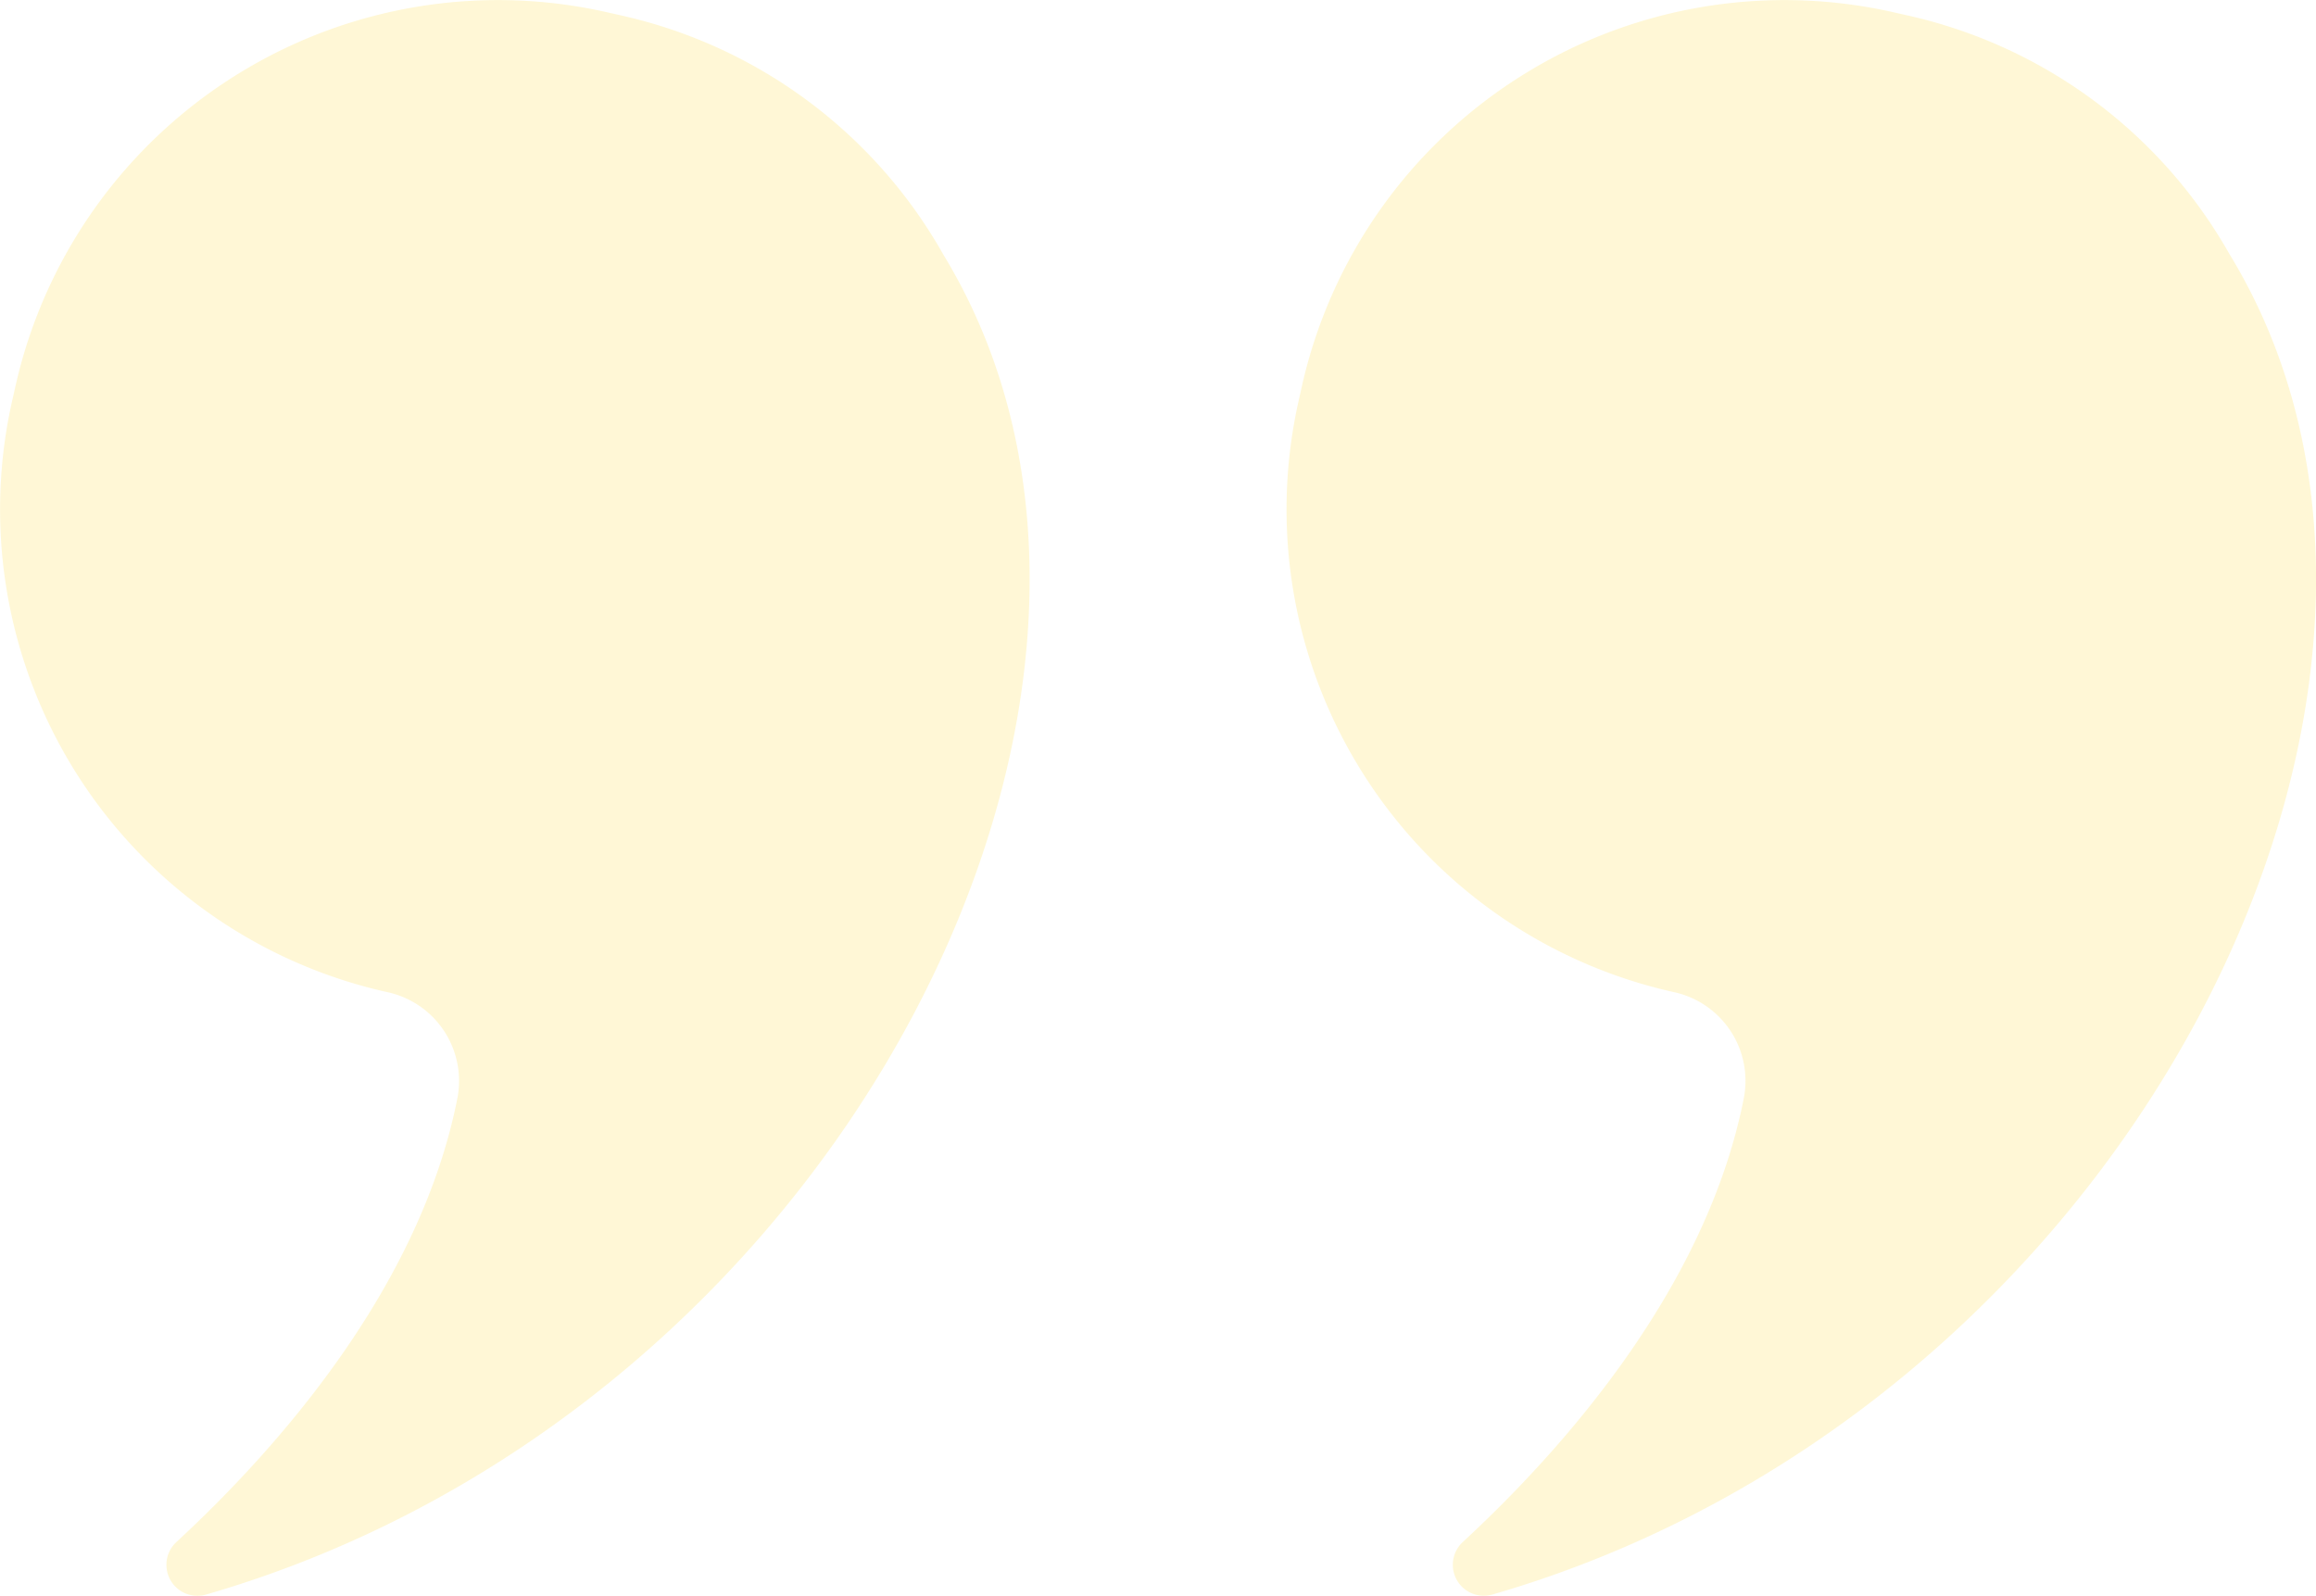 <svg xmlns="http://www.w3.org/2000/svg" xmlns:xlink="http://www.w3.org/1999/xlink" width="95.329" height="65.699" viewBox="0 0 95.329 65.699">
  <defs>
    <clipPath id="clip-path">
      <rect id="Rectangle_5400" data-name="Rectangle 5400" width="95.329" height="65.699" fill="#ffd930"/>
    </clipPath>
  </defs>
  <g id="Group_15474" data-name="Group 15474" opacity="0.2">
    <g id="Group_15472" data-name="Group 15472" clip-path="url(#clip-path)">
      <path id="Path_3047" data-name="Path 3047" d="M38.843,10.505h0A20.3,20.3,0,0,0,25.577.638L24.966.5A20.356,20.356,0,0,0,.638,15.892L.5,16.5A20.356,20.356,0,0,0,15.892,40.831h0l.067.015a3.738,3.738,0,0,1,2.872,4.34C17.293,53.046,11.349,59.7,7.261,63.48a1.275,1.275,0,0,0,1.213,2.164C34.687,58.06,49.628,28.253,38.843,10.505" transform="translate(0 0)" fill="#ffd930"/>
      <path id="Path_3048" data-name="Path 3048" d="M564.876,10.505h0A20.3,20.3,0,0,0,551.61.638L551,.5a20.356,20.356,0,0,0-24.327,15.391l-.137.611a20.356,20.356,0,0,0,15.391,24.327h0l.067.015a3.738,3.738,0,0,1,2.872,4.34c-1.539,7.86-7.483,14.515-11.571,18.294a1.275,1.275,0,0,0,1.213,2.164c26.213-7.585,41.154-37.391,30.369-55.139" transform="translate(-473.084 0)" fill="#ffd930"/>
      <rect id="Rectangle_5401" data-name="Rectangle 5401" width="95.329" height="65.699" transform="translate(349.738)" fill="#ffd930"/>
    </g>
  </g>
</svg>
